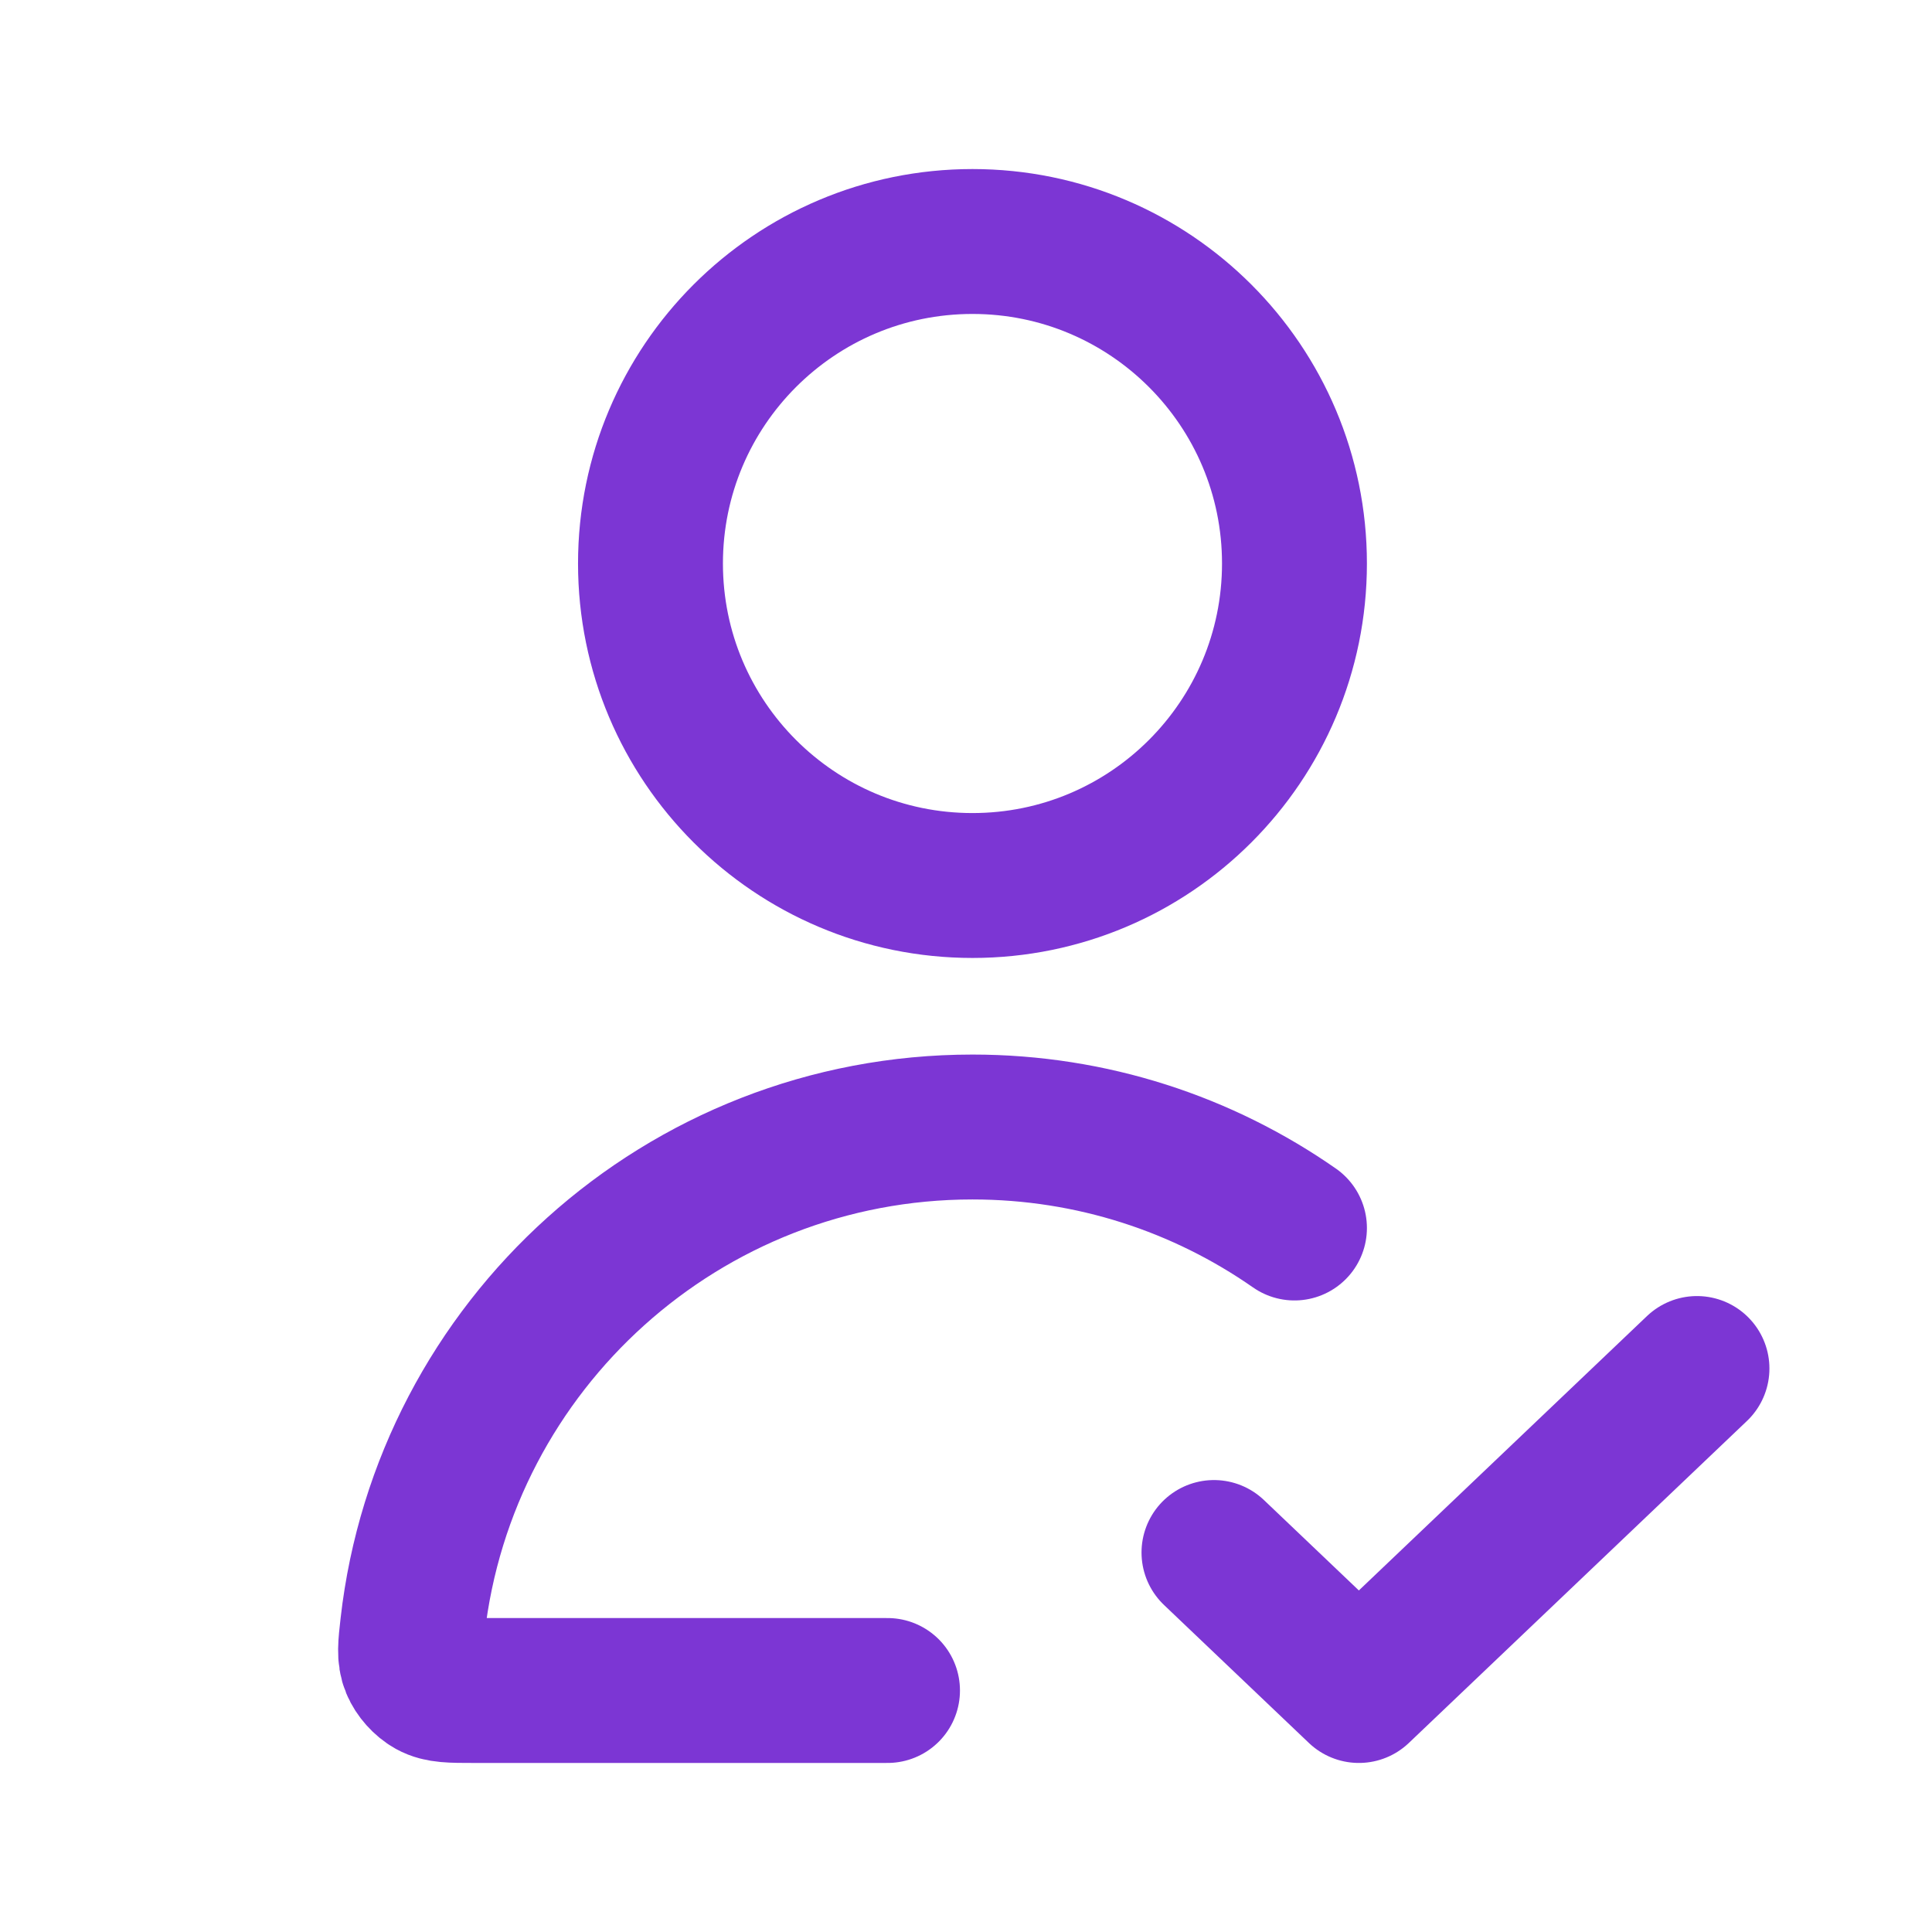 <svg width="80" height="80" viewBox="0 0 80 80" fill="none" xmlns="http://www.w3.org/2000/svg">
<path d="M53.601 50.849C49.822 48.213 45.226 46.667 40.268 46.667C28.282 46.667 18.406 55.705 17.085 67.338C16.991 68.161 16.945 68.573 17.109 68.97C17.243 69.295 17.535 69.621 17.843 69.792C18.219 70 18.68 70 19.601 70H36.75M50.268 64.286L56.268 70L70.268 56.667M53.601 23.333C53.601 30.697 47.632 36.667 40.268 36.667C32.904 36.667 26.935 30.697 26.935 23.333C26.935 15.97 32.904 10 40.268 10C47.632 10 53.601 15.97 53.601 23.333Z" stroke="#7C36D4" stroke-width="6" stroke-linecap="round" stroke-linejoin="round"/>
</svg>
